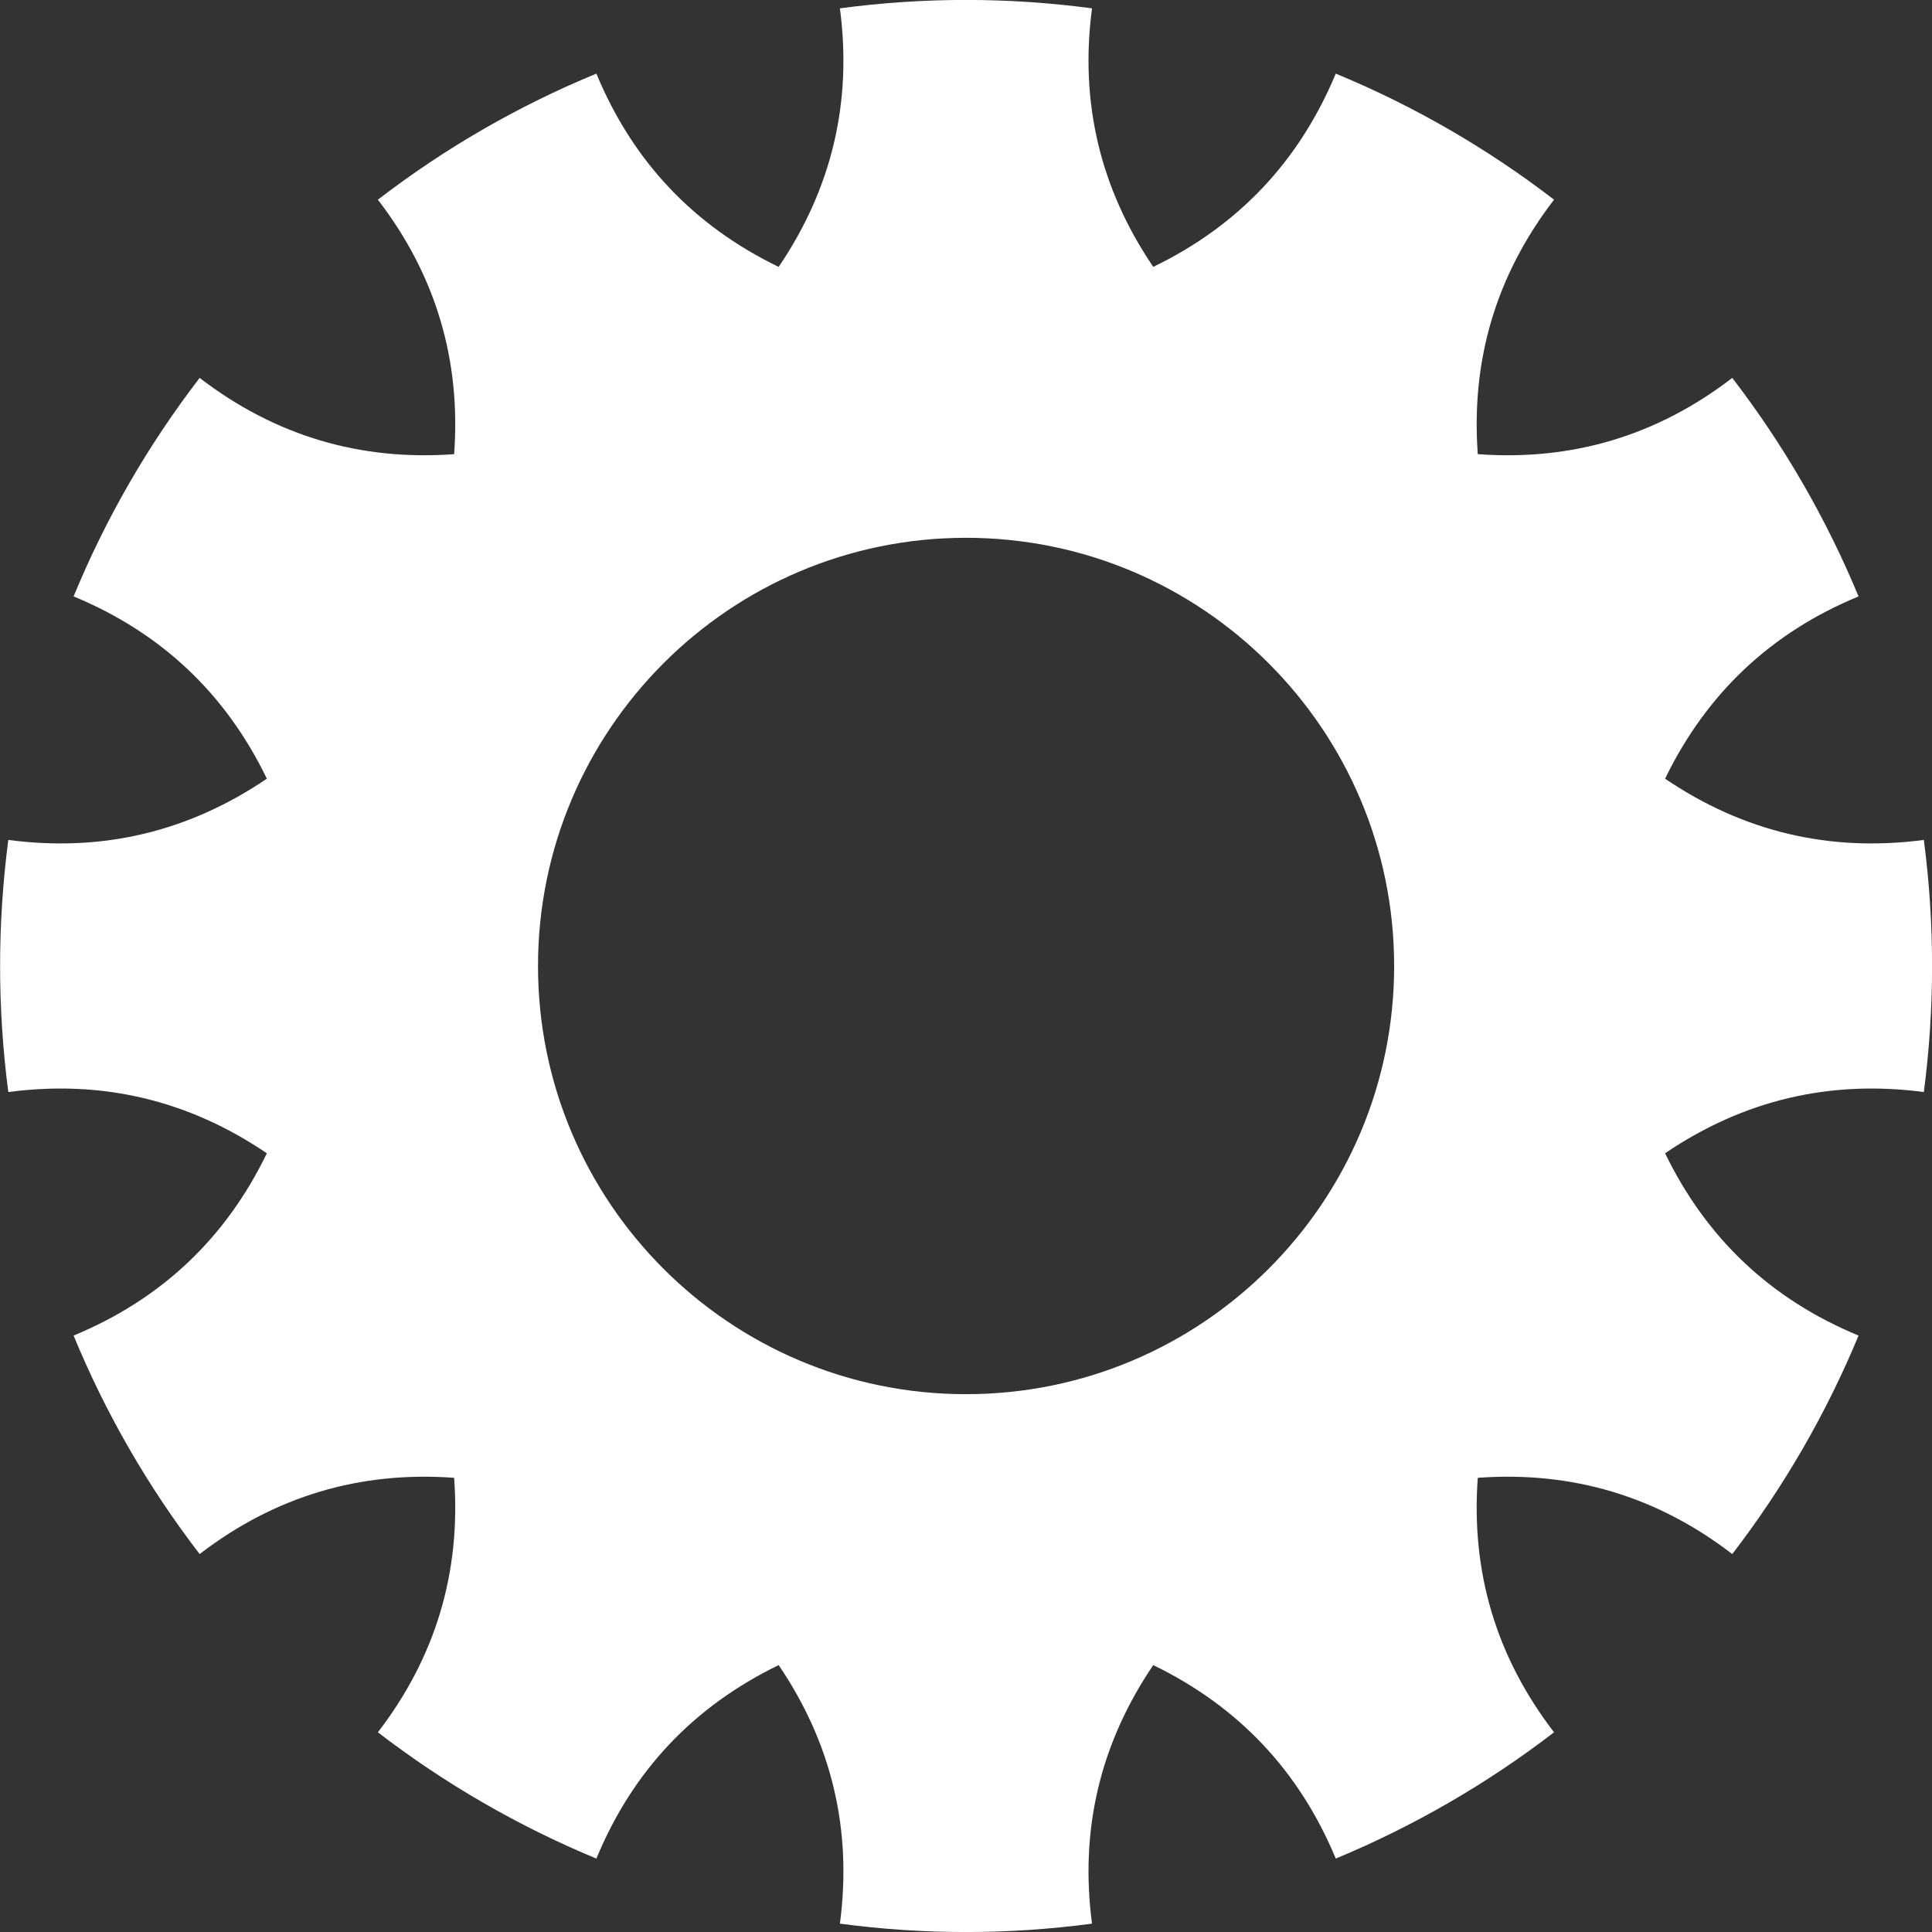 <?xml version="1.0" encoding="UTF-8" standalone="no"?>
<!DOCTYPE svg PUBLIC "-//W3C//DTD SVG 1.1//EN" "http://www.w3.org/Graphics/SVG/1.1/DTD/svg11.dtd">
<svg width="100%" height="100%" viewBox="0 0 24 24" version="1.1" xmlns="http://www.w3.org/2000/svg" xmlns:xlink="http://www.w3.org/1999/xlink" xml:space="preserve" xmlns:serif="http://www.serif.com/" style="fill-rule:evenodd;clip-rule:evenodd;stroke-linejoin:round;stroke-miterlimit:2;">
    <rect x="0" y="0" width="24" height="24" fill="#333333" stroke="none"/>
    <g transform="matrix(2.96,0,0,2.96,-16.6,-14.8)">
        <path d="M10.191,5.035C10.139,5.429 10.225,5.791 10.448,6.12C10.806,5.947 11.061,5.676 11.214,5.309C11.541,5.444 11.849,5.622 12.13,5.838C11.888,6.153 11.781,6.509 11.81,6.906C12.207,6.935 12.563,6.828 12.878,6.586C13.094,6.867 13.272,7.175 13.408,7.503C13.04,7.655 12.77,7.91 12.596,8.268C12.925,8.491 13.287,8.577 13.682,8.525C13.728,8.876 13.728,9.232 13.682,9.583C13.287,9.531 12.925,9.617 12.596,9.84C12.77,10.198 13.04,10.453 13.408,10.605C13.272,10.933 13.094,11.241 12.878,11.522C12.563,11.28 12.207,11.173 11.81,11.202C11.781,11.599 11.888,11.955 12.13,12.27C11.849,12.486 11.541,12.664 11.214,12.8C11.061,12.432 10.806,12.162 10.448,11.988C10.225,12.317 10.139,12.679 10.191,13.073C9.84,13.12 9.484,13.12 9.133,13.073C9.185,12.679 9.099,12.317 8.876,11.988C8.518,12.162 8.263,12.432 8.111,12.8C7.783,12.664 7.475,12.486 7.194,12.27C7.436,11.955 7.543,11.599 7.514,11.202C7.118,11.173 6.761,11.28 6.446,11.522C6.23,11.241 6.052,10.933 5.917,10.605C6.284,10.453 6.555,10.198 6.728,9.84C6.399,9.617 6.037,9.531 5.643,9.583C5.597,9.232 5.597,8.876 5.643,8.525C6.037,8.577 6.399,8.491 6.728,8.268C6.555,7.91 6.284,7.655 5.917,7.503C6.052,7.175 6.23,6.867 6.446,6.586C6.761,6.828 7.118,6.935 7.514,6.906C7.543,6.509 7.436,6.153 7.194,5.838C7.475,5.622 7.783,5.444 8.111,5.309C8.263,5.676 8.518,5.947 8.876,6.12C9.099,5.791 9.185,5.429 9.133,5.035C9.484,4.988 9.84,4.988 10.191,5.035ZM9.662,7.257C10.654,7.257 11.459,8.063 11.459,9.054C11.459,10.046 10.654,10.851 9.662,10.851C8.671,10.851 7.866,10.046 7.866,9.054C7.866,8.063 8.671,7.257 9.662,7.257Z" style="fill:white;"/>
    </g>
</svg>
